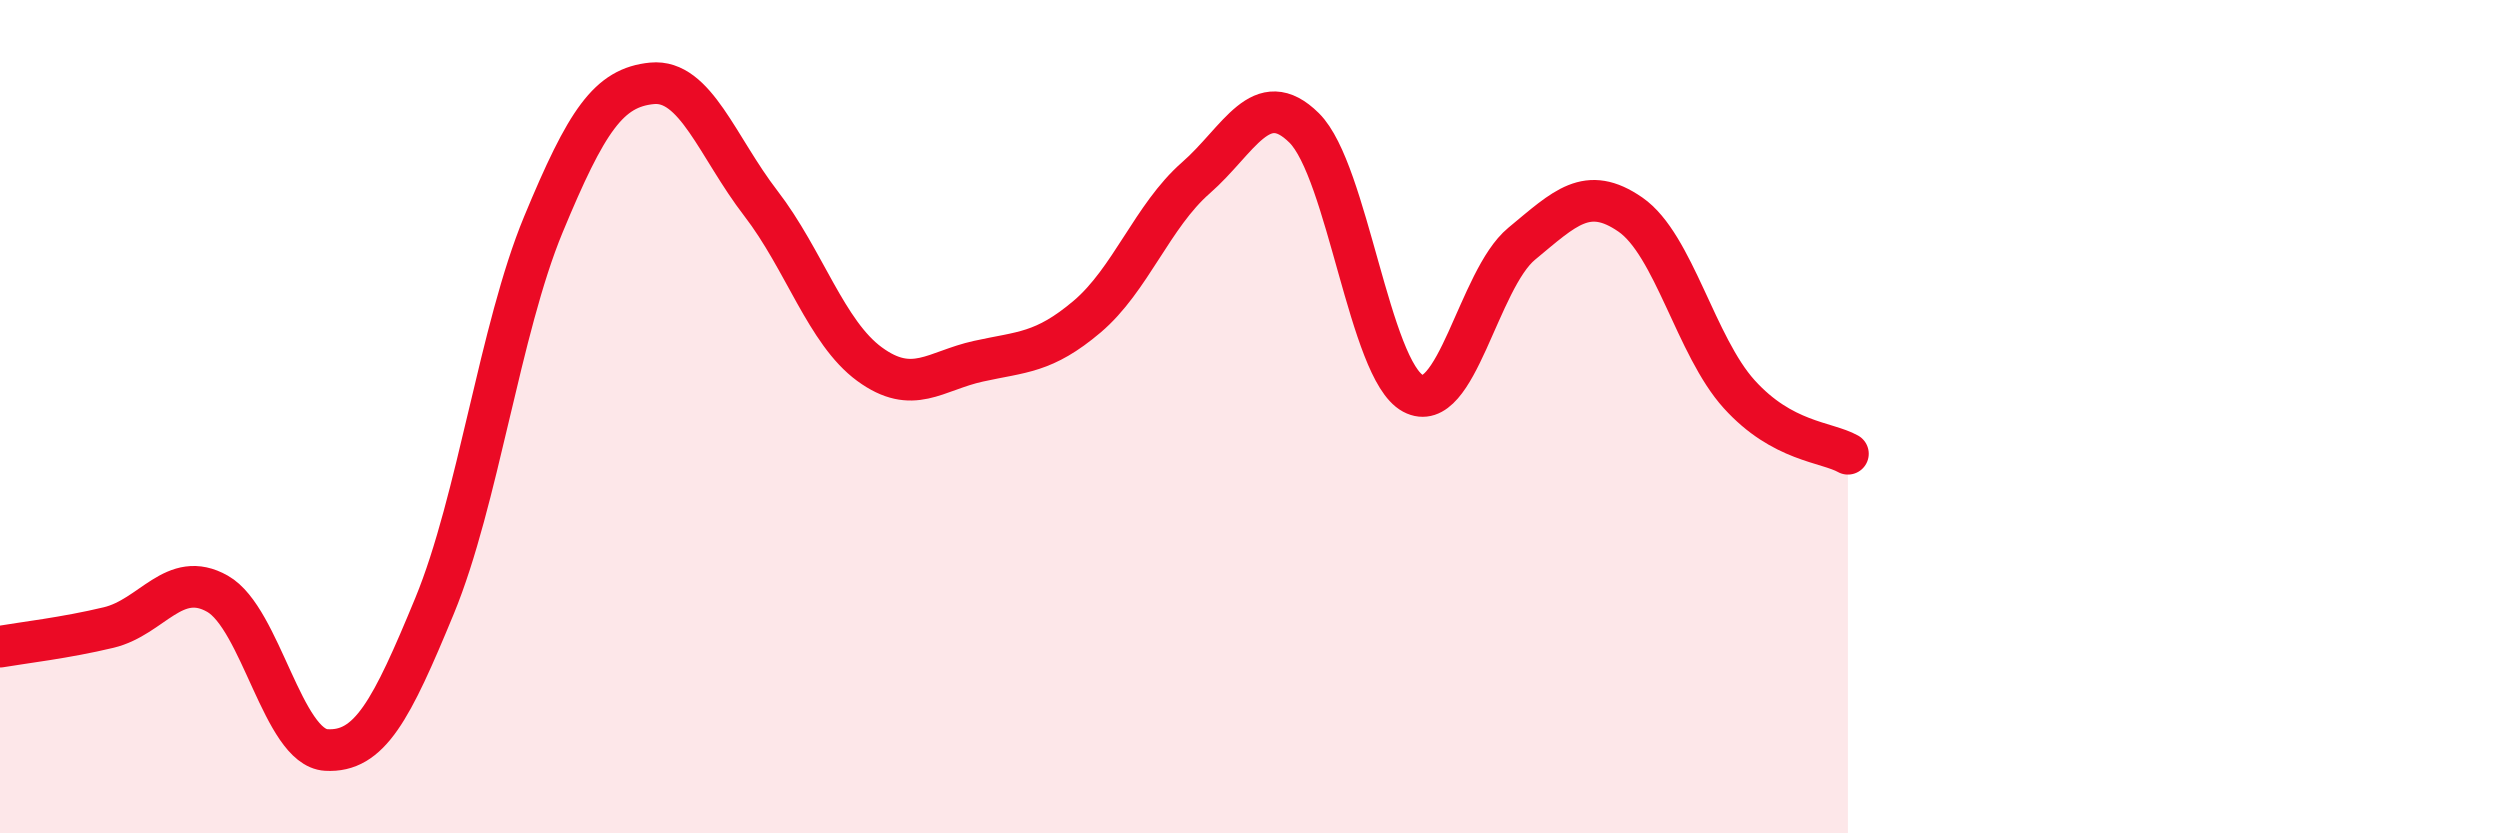 
    <svg width="60" height="20" viewBox="0 0 60 20" xmlns="http://www.w3.org/2000/svg">
      <path
        d="M 0,15.52 C 0.52,15.43 1.57,15.31 2.61,15.06 C 3.65,14.81 4.18,13.66 5.22,14.25 C 6.26,14.84 6.79,17.94 7.83,18 C 8.87,18.06 9.39,17.06 10.43,14.54 C 11.47,12.02 12,7.9 13.04,5.39 C 14.08,2.88 14.61,2.1 15.65,2 C 16.69,1.9 17.22,3.53 18.26,4.88 C 19.3,6.23 19.83,7.98 20.87,8.74 C 21.91,9.5 22.44,8.9 23.48,8.67 C 24.52,8.44 25.05,8.48 26.09,7.6 C 27.13,6.72 27.66,5.18 28.7,4.27 C 29.74,3.36 30.26,2.04 31.3,3.07 C 32.34,4.1 32.87,8.88 33.91,9.44 C 34.95,10 35.48,6.71 36.52,5.85 C 37.56,4.99 38.09,4.43 39.13,5.15 C 40.17,5.87 40.7,8.31 41.74,9.46 C 42.78,10.61 43.83,10.6 44.35,10.89L44.35 20L0 20Z"
        fill="#EB0A25"
        opacity="0.1"
        stroke-linecap="round"
        stroke-linejoin="round"
      />
      <path
        d="M 0,15.52 C 0.52,15.43 1.57,15.31 2.61,15.06 C 3.65,14.81 4.18,13.66 5.22,14.25 C 6.26,14.84 6.79,17.94 7.83,18 C 8.87,18.06 9.39,17.06 10.43,14.54 C 11.47,12.02 12,7.9 13.04,5.39 C 14.08,2.88 14.61,2.1 15.65,2 C 16.69,1.9 17.22,3.53 18.26,4.88 C 19.3,6.23 19.83,7.98 20.87,8.74 C 21.91,9.5 22.44,8.9 23.48,8.67 C 24.52,8.44 25.05,8.48 26.09,7.6 C 27.13,6.72 27.66,5.18 28.7,4.27 C 29.74,3.36 30.26,2.04 31.3,3.07 C 32.34,4.1 32.87,8.88 33.91,9.44 C 34.95,10 35.48,6.71 36.52,5.85 C 37.56,4.99 38.09,4.43 39.13,5.15 C 40.17,5.87 40.7,8.31 41.74,9.46 C 42.78,10.61 43.83,10.6 44.35,10.89"
        stroke="#EB0A25"
        stroke-width="1"
        fill="none"
        stroke-linecap="round"
        stroke-linejoin="round"
      />
    </svg>
  